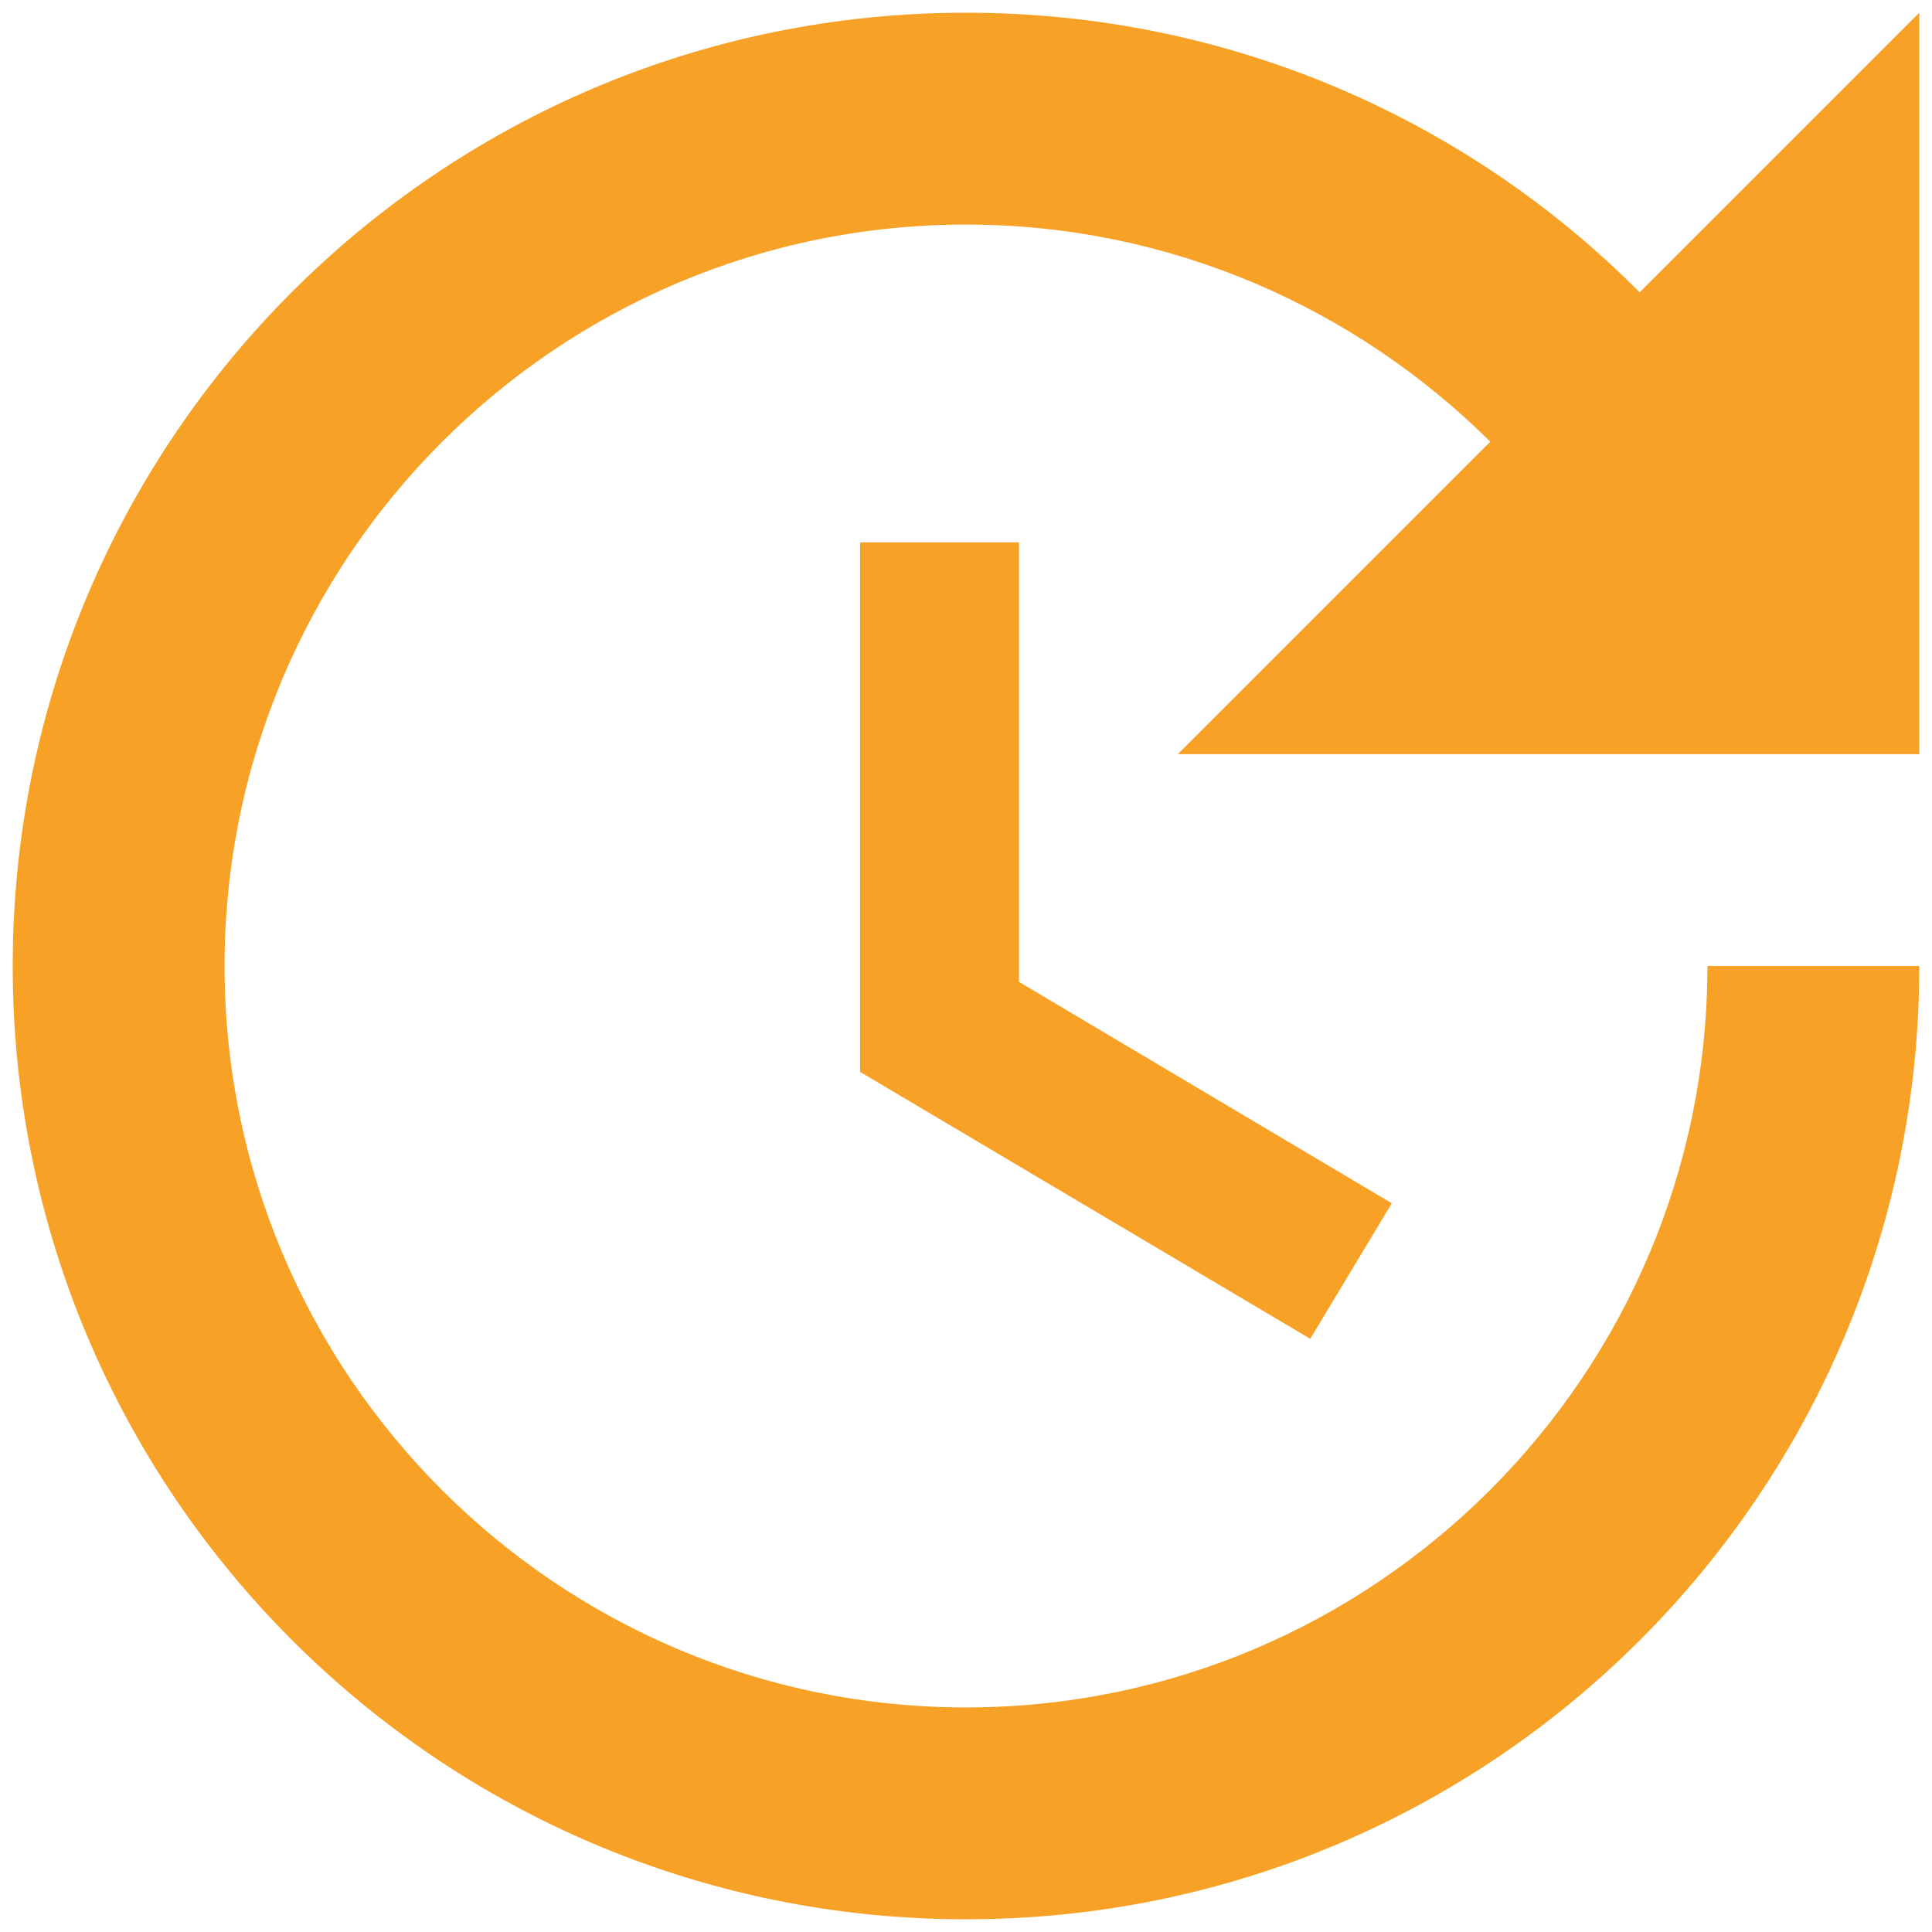 <svg width="38" height="38" viewBox="0 0 38 38" fill="none" xmlns="http://www.w3.org/2000/svg">
<path d="M16.917 10.667V21.083L25.771 26.333L27.375 23.667L20.042 19.312V10.667H16.917ZM37.75 14.833V0.25L32.25 5.75C28.875 2.354 24.188 0.25 19 0.25C8.646 0.25 0.25 8.646 0.25 19C0.25 29.354 8.646 37.75 19 37.75C29.354 37.75 37.75 29.354 37.75 19H33.583C33.583 27.042 27.042 33.583 19 33.583C10.958 33.583 4.417 27.042 4.417 19C4.417 10.958 10.958 4.417 19 4.417C23.021 4.417 26.667 6.062 29.312 8.688L23.167 14.833H37.75Z" fill="#F7A226"/>
</svg>
